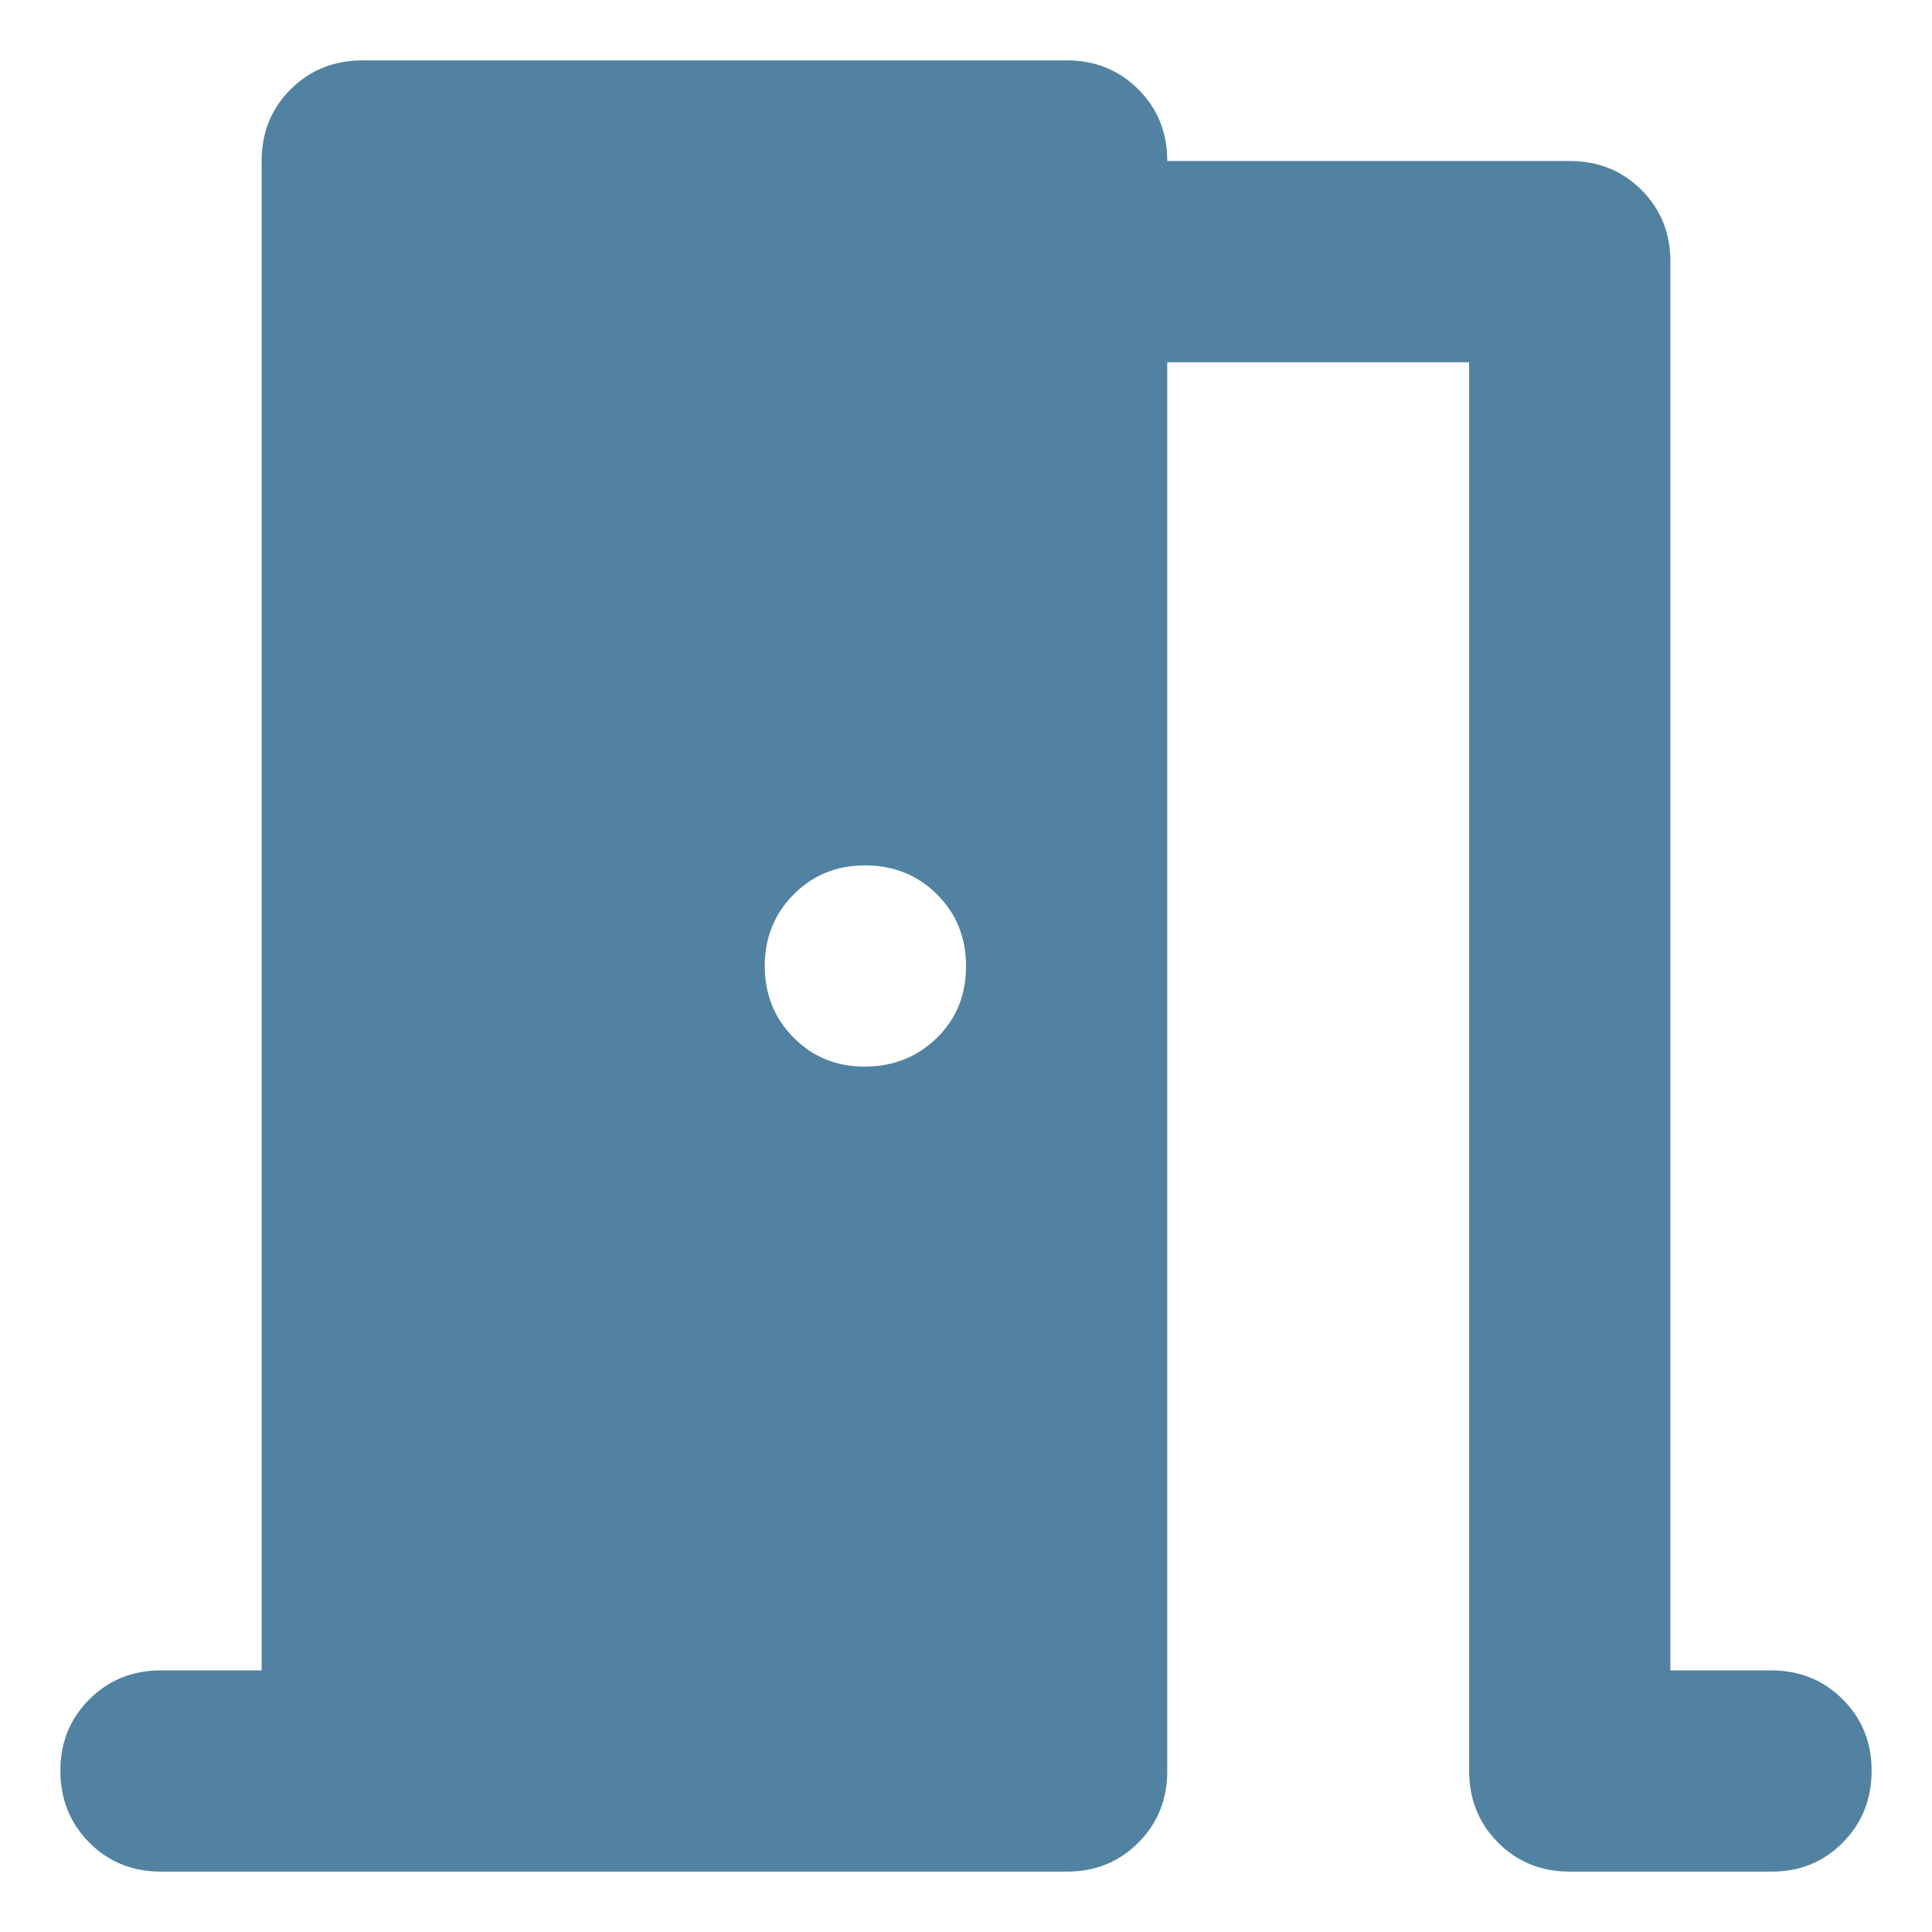 <?xml version="1.0" encoding="UTF-8"?>
<svg xmlns="http://www.w3.org/2000/svg" width="24" height="24" viewBox="0 0 24 24" fill="none">
  <path d="M2 23.25C1.646 23.25 1.349 23.13 1.11 22.89C0.871 22.65 0.751 22.353 0.75 22C0.749 21.647 0.869 21.35 1.11 21.11C1.351 20.87 1.647 20.75 2 20.75H3.25V2C3.25 1.646 3.37 1.349 3.61 1.11C3.85 0.871 4.147 0.751 4.5 0.75H13.25C13.604 0.75 13.901 0.87 14.141 1.11C14.381 1.35 14.501 1.647 14.5 2H19.5C19.854 2 20.151 2.12 20.391 2.36C20.631 2.6 20.751 2.897 20.75 3.25V20.75H22C22.354 20.75 22.651 20.87 22.891 21.11C23.131 21.35 23.251 21.647 23.25 22C23.249 22.353 23.129 22.65 22.89 22.891C22.651 23.132 22.354 23.252 22 23.25H19.5C19.146 23.25 18.849 23.13 18.61 22.89C18.371 22.65 18.251 22.353 18.25 22V4.5H14.5V22C14.5 22.354 14.38 22.651 14.14 22.891C13.9 23.131 13.603 23.251 13.25 23.25H2ZM12 12C12 11.646 11.88 11.349 11.64 11.11C11.4 10.871 11.103 10.751 10.75 10.75C10.397 10.749 10.1 10.869 9.86 11.11C9.62 11.351 9.5 11.648 9.5 12C9.5 12.352 9.62 12.65 9.86 12.891C10.1 13.133 10.397 13.252 10.75 13.25C11.103 13.248 11.4 13.127 11.641 12.89C11.882 12.652 12.002 12.356 12 12Z" fill="#5182A2"></path>
</svg>
